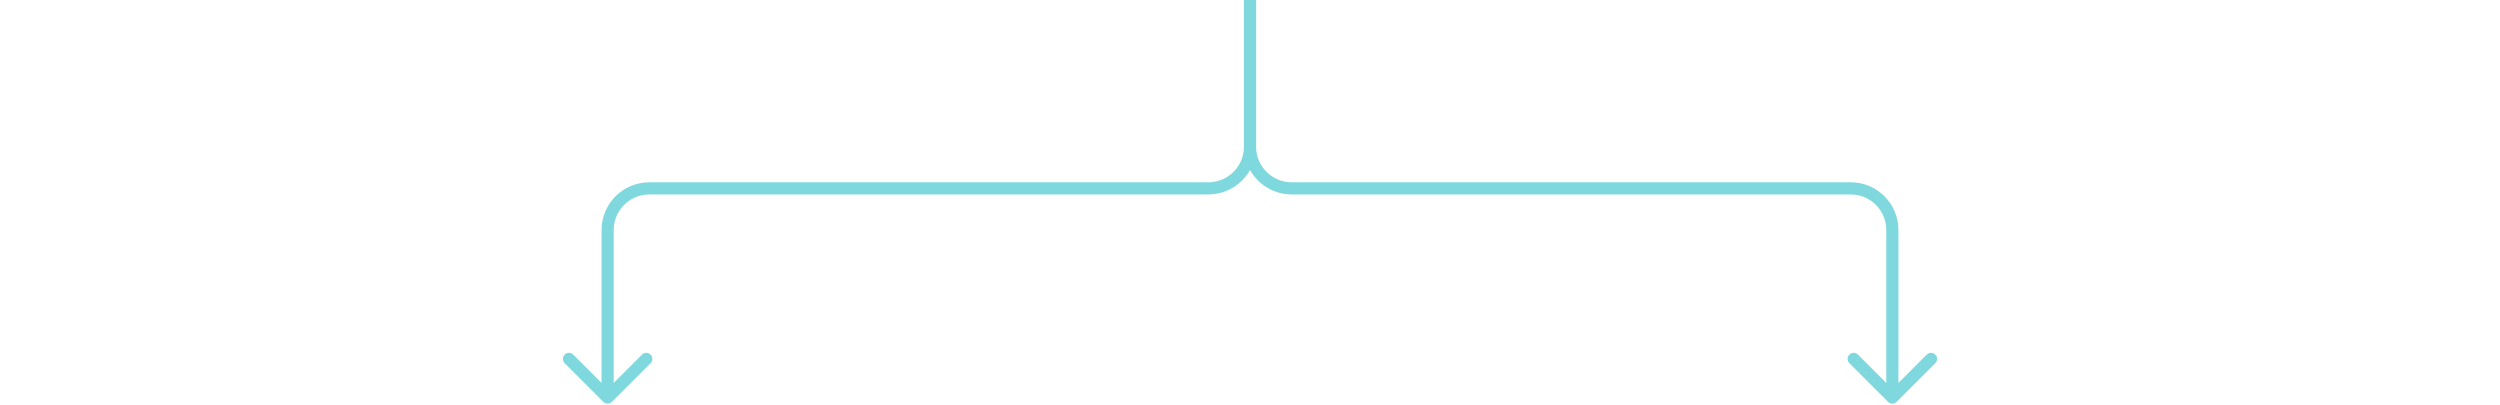 <svg width="1440" height="233" viewBox="0 0 1440 233" fill="none" xmlns="http://www.w3.org/2000/svg">
<g opacity="0.5">
<path d="M347.525 231.475C348.892 232.842 351.108 232.842 352.475 231.475L374.749 209.201C376.116 207.834 376.116 205.618 374.749 204.251C373.382 202.884 371.166 202.884 369.799 204.251L350 224.05L330.201 204.251C328.834 202.884 326.618 202.884 325.251 204.251C323.884 205.618 323.884 207.834 325.251 209.201L347.525 231.475ZM716.5 0V84.5H723.5V0H716.5ZM696 105H374V112H696V105ZM346.5 132.5V229H353.5V132.5H346.5ZM374 105C358.812 105 346.5 117.312 346.5 132.5H353.5C353.5 121.178 362.678 112 374 112V105ZM716.5 84.5C716.5 95.822 707.322 105 696 105V112C711.188 112 723.5 99.688 723.5 84.5H716.5Z" fill="#00B2BB"/>
<path d="M1092.47 231.475C1091.11 232.842 1088.89 232.842 1087.53 231.475L1065.25 209.201C1063.88 207.834 1063.88 205.618 1065.25 204.251C1066.62 202.884 1068.83 202.884 1070.2 204.251L1090 224.05L1109.8 204.251C1111.17 202.884 1113.38 202.884 1114.75 204.251C1116.12 205.618 1116.12 207.834 1114.75 209.201L1092.47 231.475ZM723.5 0V84.5H716.5V0H723.5ZM744 105H1066V112H744V105ZM1093.5 132.5V229H1086.5V132.5H1093.5ZM1066 105C1081.19 105 1093.5 117.312 1093.5 132.5H1086.5C1086.5 121.178 1077.32 112 1066 112V105ZM723.5 84.5C723.5 95.822 732.678 105 744 105V112C728.812 112 716.5 99.688 716.5 84.5H723.5Z" fill="#00B2BB"/>
</g>
</svg>
